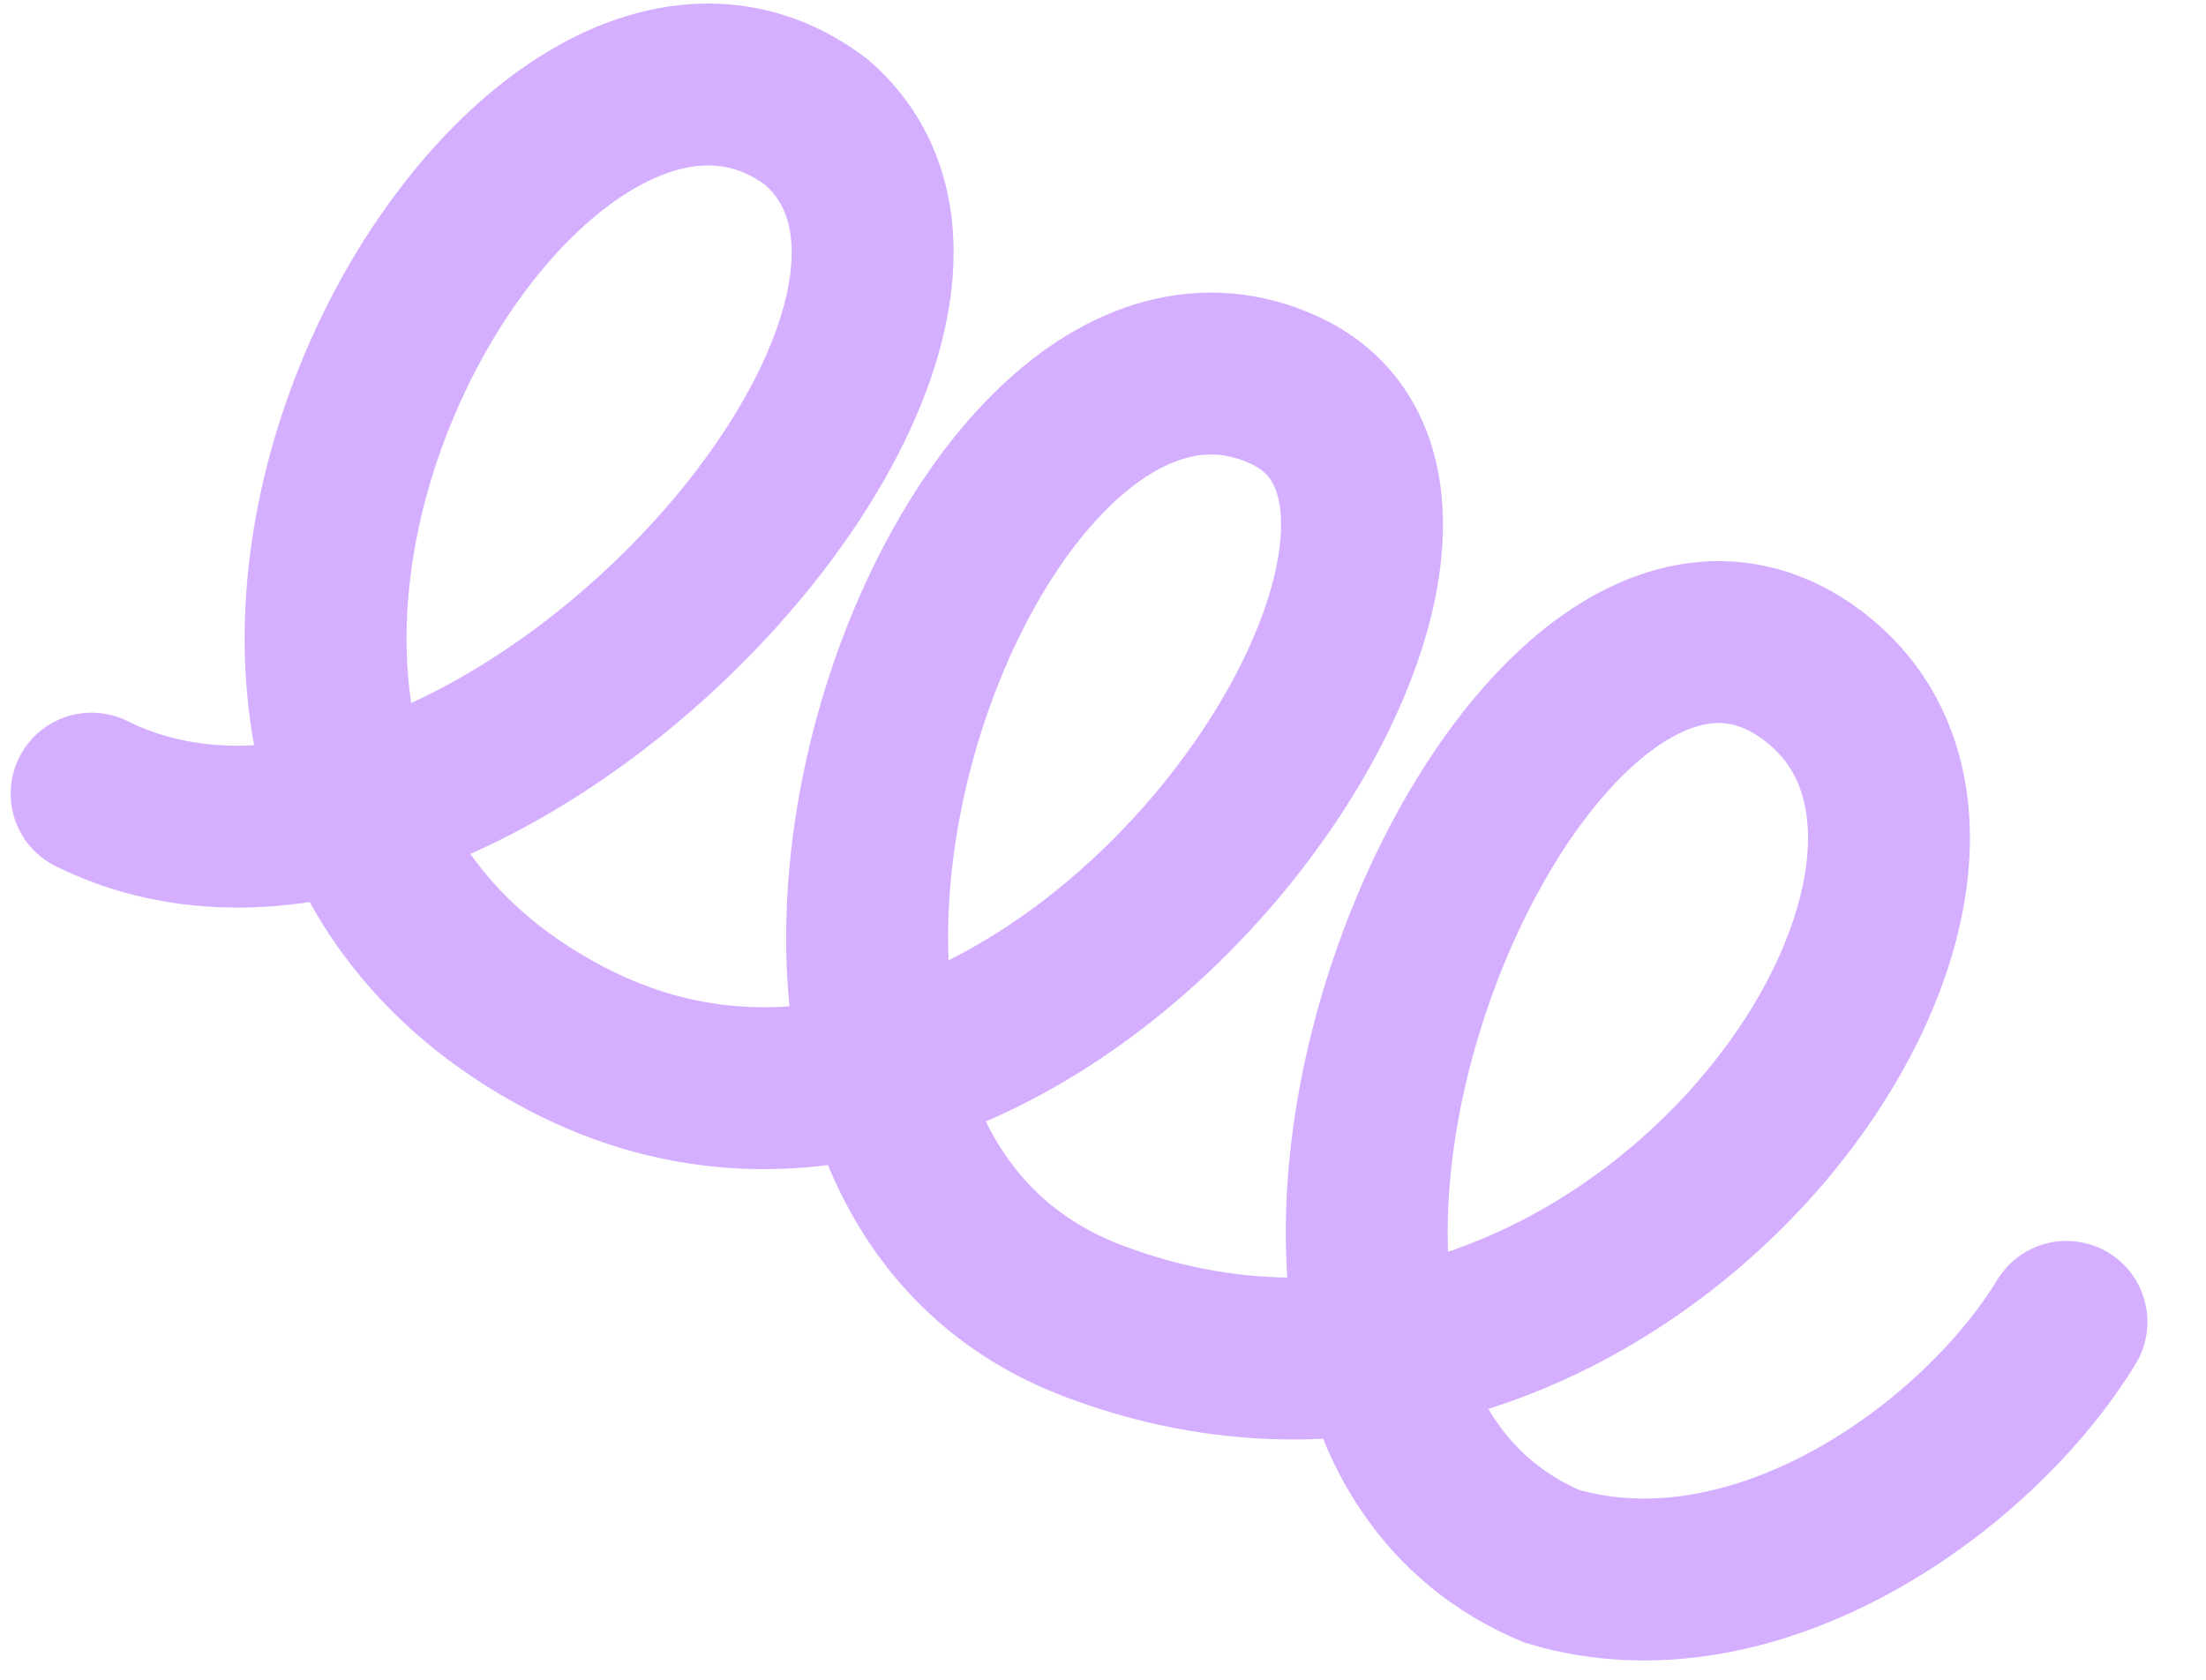 <?xml version="1.0" encoding="UTF-8"?> <svg xmlns="http://www.w3.org/2000/svg" width="109" height="83" viewBox="0 0 109 83" fill="none"><path d="M4.526 39.216C23.015 48.38 52.266 16.407 40.347 6.035C25.498 -5.179 1.458 37.425 27.967 51.317C51.53 63.666 77.016 25.726 63.57 19.33C47.501 11.686 31.486 56.612 53.913 65.232C79.84 75.196 102.57 43.145 89.555 33.374C75.079 22.508 55.887 68.612 76.665 77.392C86.722 80.396 97.71 72.533 102.106 65.318" stroke="#BA7DFF" stroke-opacity="0.61" stroke-width="8" stroke-linecap="round"></path></svg> 